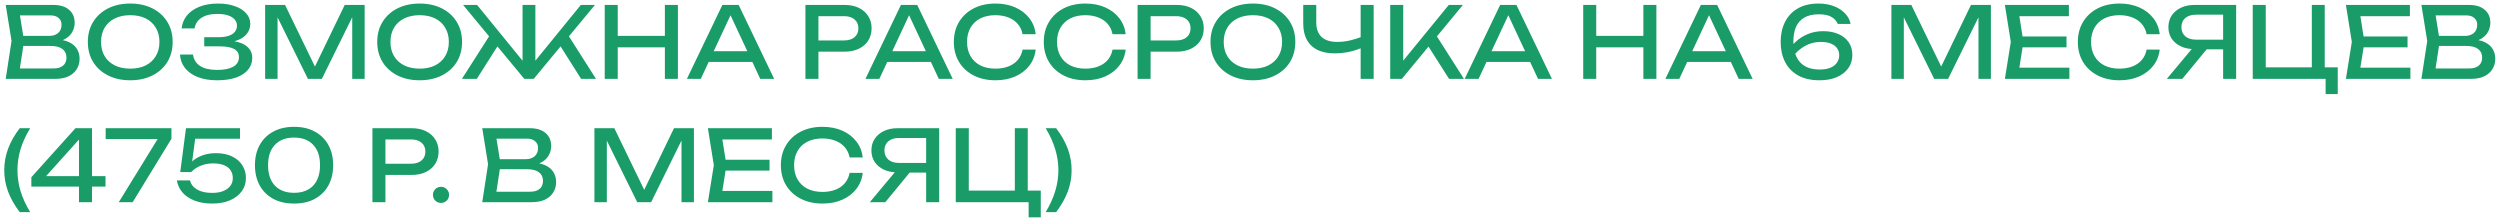 <?xml version="1.0" encoding="UTF-8"?> <svg xmlns="http://www.w3.org/2000/svg" width="507" height="45" viewBox="0 0 507 45" fill="none"><path d="M10.78 8.56L11.04 7.98C12.227 7.993 13.193 8.173 13.94 8.52C14.7 8.867 15.253 9.333 15.6 9.92C15.96 10.507 16.14 11.167 16.14 11.9C16.14 12.7 15.947 13.407 15.56 14.02C15.187 14.633 14.633 15.12 13.9 15.48C13.167 15.827 12.253 16 11.16 16H1.16L2.34 8.3L1.16 1H10.8C12.187 1 13.253 1.327 14 1.98C14.76 2.62 15.14 3.507 15.14 4.64C15.14 5.24 14.993 5.827 14.7 6.4C14.42 6.96 13.96 7.44 13.32 7.84C12.693 8.227 11.847 8.467 10.78 8.56ZM3.82 15.26L2.8 13.88H10.86C11.687 13.88 12.327 13.693 12.78 13.32C13.247 12.933 13.48 12.387 13.48 11.68C13.48 10.933 13.207 10.353 12.66 9.94C12.127 9.527 11.333 9.32 10.28 9.32H3.78V7.28H10.02C10.727 7.28 11.313 7.087 11.78 6.7C12.247 6.3 12.48 5.733 12.48 5C12.48 4.453 12.287 4.007 11.9 3.66C11.513 3.3 10.953 3.12 10.22 3.12H2.8L3.82 1.74L4.88 8.3L3.82 15.26ZM26.414 16.28C24.707 16.28 23.207 15.953 21.914 15.3C20.62 14.647 19.614 13.74 18.894 12.58C18.174 11.407 17.814 10.047 17.814 8.5C17.814 6.953 18.174 5.6 18.894 4.44C19.614 3.267 20.62 2.353 21.914 1.7C23.207 1.047 24.707 0.72 26.414 0.72C28.12 0.72 29.62 1.047 30.914 1.7C32.207 2.353 33.214 3.267 33.934 4.44C34.654 5.6 35.014 6.953 35.014 8.5C35.014 10.047 34.654 11.407 33.934 12.58C33.214 13.74 32.207 14.647 30.914 15.3C29.62 15.953 28.12 16.28 26.414 16.28ZM26.414 13.92C27.627 13.92 28.674 13.7 29.554 13.26C30.434 12.82 31.114 12.193 31.594 11.38C32.087 10.567 32.334 9.607 32.334 8.5C32.334 7.393 32.087 6.433 31.594 5.62C31.114 4.807 30.434 4.18 29.554 3.74C28.674 3.3 27.627 3.08 26.414 3.08C25.214 3.08 24.167 3.3 23.274 3.74C22.394 4.18 21.707 4.807 21.214 5.62C20.734 6.433 20.494 7.393 20.494 8.5C20.494 9.607 20.734 10.567 21.214 11.38C21.707 12.193 22.394 12.82 23.274 13.26C24.167 13.7 25.214 13.92 26.414 13.92ZM44.018 16.28C42.538 16.28 41.245 16.067 40.138 15.64C39.032 15.213 38.165 14.607 37.538 13.82C36.912 13.033 36.565 12.113 36.498 11.06H39.138C39.272 12.06 39.752 12.833 40.578 13.38C41.418 13.913 42.565 14.18 44.018 14.18C45.418 14.18 46.505 13.967 47.278 13.54C48.065 13.1 48.458 12.447 48.458 11.58C48.458 10.847 48.138 10.3 47.498 9.94C46.858 9.58 45.832 9.4 44.418 9.4H41.418V7.54H44.358C45.198 7.54 45.892 7.44 46.438 7.24C46.985 7.04 47.392 6.767 47.658 6.42C47.925 6.06 48.058 5.667 48.058 5.24C48.058 4.72 47.892 4.28 47.558 3.92C47.238 3.56 46.778 3.287 46.178 3.1C45.578 2.913 44.878 2.82 44.078 2.82C42.745 2.82 41.678 3.08 40.878 3.6C40.078 4.12 39.605 4.84 39.458 5.76H36.838C36.932 4.813 37.272 3.96 37.858 3.2C38.458 2.44 39.292 1.84 40.358 1.4C41.438 0.947 42.718 0.72 44.198 0.72C45.532 0.72 46.685 0.9 47.658 1.26C48.645 1.607 49.405 2.093 49.938 2.72C50.485 3.333 50.758 4.047 50.758 4.86C50.758 5.553 50.552 6.187 50.138 6.76C49.725 7.333 49.105 7.787 48.278 8.12C47.452 8.453 46.412 8.62 45.158 8.62V8.24C46.398 8.187 47.465 8.293 48.358 8.56C49.252 8.813 49.938 9.207 50.418 9.74C50.912 10.273 51.158 10.94 51.158 11.74C51.158 12.647 50.878 13.44 50.318 14.12C49.772 14.8 48.965 15.333 47.898 15.72C46.832 16.093 45.538 16.28 44.018 16.28ZM73.95 1V16H71.43V1.8L72.25 1.84L65.27 16H62.45L55.47 1.86L56.29 1.82V16H53.77V1H57.81L64.53 14.86H63.21L69.91 1H73.95ZM85.105 16.28C83.398 16.28 81.898 15.953 80.605 15.3C79.312 14.647 78.305 13.74 77.585 12.58C76.865 11.407 76.505 10.047 76.505 8.5C76.505 6.953 76.865 5.6 77.585 4.44C78.305 3.267 79.312 2.353 80.605 1.7C81.898 1.047 83.398 0.72 85.105 0.72C86.812 0.72 88.312 1.047 89.605 1.7C90.898 2.353 91.905 3.267 92.625 4.44C93.345 5.6 93.705 6.953 93.705 8.5C93.705 10.047 93.345 11.407 92.625 12.58C91.905 13.74 90.898 14.647 89.605 15.3C88.312 15.953 86.812 16.28 85.105 16.28ZM85.105 13.92C86.318 13.92 87.365 13.7 88.245 13.26C89.125 12.82 89.805 12.193 90.285 11.38C90.778 10.567 91.025 9.607 91.025 8.5C91.025 7.393 90.778 6.433 90.285 5.62C89.805 4.807 89.125 4.18 88.245 3.74C87.365 3.3 86.318 3.08 85.105 3.08C83.905 3.08 82.858 3.3 81.965 3.74C81.085 4.18 80.398 4.807 79.905 5.62C79.425 6.433 79.185 7.393 79.185 8.5C79.185 9.607 79.425 10.567 79.905 11.38C80.398 12.193 81.085 12.82 81.965 13.26C82.858 13.7 83.905 13.92 85.105 13.92ZM93.673 16L99.653 6.64L101.493 8.44L96.693 16H93.673ZM117.853 16L113.073 8.44L114.913 6.64L120.873 16H117.853ZM108.573 13.52L107.813 13.24L117.793 1H120.653L108.233 16H106.333L93.913 1H96.753L106.733 13.24L105.973 13.52V1H108.573V13.52ZM122.637 1H125.277V16H122.637V1ZM134.837 1H137.477V16H134.837V1ZM124.057 7.28H136.097V9.6H124.057V7.28ZM142.84 12.56V10.38H153.32V12.56H142.84ZM149.8 1L157 16H154.18L147.64 2H148.66L142.12 16H139.3L146.5 1H149.8ZM171.28 1C172.4 1 173.367 1.2 174.18 1.6C175.007 2 175.64 2.56 176.08 3.28C176.533 3.987 176.76 4.807 176.76 5.74C176.76 6.673 176.533 7.5 176.08 8.22C175.64 8.927 175.007 9.48 174.18 9.88C173.367 10.28 172.4 10.48 171.28 10.48H164.54V8.2H171.18C172.087 8.2 172.793 7.98 173.3 7.54C173.82 7.1 174.08 6.5 174.08 5.74C174.08 4.98 173.82 4.38 173.3 3.94C172.793 3.5 172.087 3.28 171.18 3.28H164.8L165.98 1.96V16H163.34V1H171.28ZM179.051 12.56V10.38H189.531V12.56H179.051ZM186.011 1L193.211 16H190.391L183.851 2H184.871L178.331 16H175.511L182.711 1H186.011ZM210.039 10.06C209.906 11.287 209.472 12.373 208.739 13.32C208.019 14.253 207.072 14.98 205.899 15.5C204.726 16.02 203.386 16.28 201.879 16.28C200.199 16.28 198.726 15.953 197.459 15.3C196.192 14.647 195.206 13.74 194.499 12.58C193.792 11.407 193.439 10.047 193.439 8.5C193.439 6.953 193.792 5.6 194.499 4.44C195.206 3.267 196.192 2.353 197.459 1.7C198.726 1.047 200.199 0.72 201.879 0.72C203.386 0.72 204.726 0.98 205.899 1.5C207.072 2.02 208.019 2.747 208.739 3.68C209.472 4.613 209.906 5.7 210.039 6.94H207.379C207.232 6.14 206.912 5.453 206.419 4.88C205.939 4.307 205.312 3.867 204.539 3.56C203.766 3.24 202.872 3.08 201.859 3.08C200.686 3.08 199.666 3.3 198.799 3.74C197.946 4.18 197.286 4.807 196.819 5.62C196.352 6.433 196.119 7.393 196.119 8.5C196.119 9.607 196.352 10.567 196.819 11.38C197.286 12.193 197.946 12.82 198.799 13.26C199.666 13.7 200.686 13.92 201.859 13.92C202.872 13.92 203.766 13.767 204.539 13.46C205.312 13.153 205.939 12.713 206.419 12.14C206.912 11.553 207.232 10.86 207.379 10.06H210.039ZM228.281 10.06C228.148 11.287 227.715 12.373 226.981 13.32C226.261 14.253 225.315 14.98 224.141 15.5C222.968 16.02 221.628 16.28 220.121 16.28C218.441 16.28 216.968 15.953 215.701 15.3C214.435 14.647 213.448 13.74 212.741 12.58C212.035 11.407 211.681 10.047 211.681 8.5C211.681 6.953 212.035 5.6 212.741 4.44C213.448 3.267 214.435 2.353 215.701 1.7C216.968 1.047 218.441 0.72 220.121 0.72C221.628 0.72 222.968 0.98 224.141 1.5C225.315 2.02 226.261 2.747 226.981 3.68C227.715 4.613 228.148 5.7 228.281 6.94H225.621C225.475 6.14 225.155 5.453 224.661 4.88C224.181 4.307 223.555 3.867 222.781 3.56C222.008 3.24 221.115 3.08 220.101 3.08C218.928 3.08 217.908 3.3 217.041 3.74C216.188 4.18 215.528 4.807 215.061 5.62C214.595 6.433 214.361 7.393 214.361 8.5C214.361 9.607 214.595 10.567 215.061 11.38C215.528 12.193 216.188 12.82 217.041 13.26C217.908 13.7 218.928 13.92 220.101 13.92C221.115 13.92 222.008 13.767 222.781 13.46C223.555 13.153 224.181 12.713 224.661 12.14C225.155 11.553 225.475 10.86 225.621 10.06H228.281ZM238.643 1C239.763 1 240.73 1.2 241.543 1.6C242.37 2 243.003 2.56 243.443 3.28C243.897 3.987 244.123 4.807 244.123 5.74C244.123 6.673 243.897 7.5 243.443 8.22C243.003 8.927 242.37 9.48 241.543 9.88C240.73 10.28 239.763 10.48 238.643 10.48H231.903V8.2H238.543C239.45 8.2 240.157 7.98 240.663 7.54C241.183 7.1 241.443 6.5 241.443 5.74C241.443 4.98 241.183 4.38 240.663 3.94C240.157 3.5 239.45 3.28 238.543 3.28H232.163L233.343 1.96V16H230.703V1H238.643ZM254.089 16.28C252.383 16.28 250.883 15.953 249.589 15.3C248.296 14.647 247.289 13.74 246.569 12.58C245.849 11.407 245.489 10.047 245.489 8.5C245.489 6.953 245.849 5.6 246.569 4.44C247.289 3.267 248.296 2.353 249.589 1.7C250.883 1.047 252.383 0.72 254.089 0.72C255.796 0.72 257.296 1.047 258.589 1.7C259.883 2.353 260.889 3.267 261.609 4.44C262.329 5.6 262.689 6.953 262.689 8.5C262.689 10.047 262.329 11.407 261.609 12.58C260.889 13.74 259.883 14.647 258.589 15.3C257.296 15.953 255.796 16.28 254.089 16.28ZM254.089 13.92C255.303 13.92 256.349 13.7 257.229 13.26C258.109 12.82 258.789 12.193 259.269 11.38C259.763 10.567 260.009 9.607 260.009 8.5C260.009 7.393 259.763 6.433 259.269 5.62C258.789 4.807 258.109 4.18 257.229 3.74C256.349 3.3 255.303 3.08 254.089 3.08C252.889 3.08 251.843 3.3 250.949 3.74C250.069 4.18 249.383 4.807 248.889 5.62C248.409 6.433 248.169 7.393 248.169 8.5C248.169 9.607 248.409 10.567 248.889 11.38C249.383 12.193 250.069 12.82 250.949 13.26C251.843 13.7 252.889 13.92 254.089 13.92ZM270.678 10.82C268.611 10.82 267.031 10.3 265.938 9.26C264.845 8.22 264.298 6.713 264.298 4.74V1H266.938V4.54C266.938 5.833 267.298 6.82 268.018 7.5C268.738 8.167 269.798 8.5 271.198 8.5C271.998 8.5 272.838 8.407 273.718 8.22C274.598 8.02 275.471 7.747 276.338 7.4L276.518 9.54C275.638 9.953 274.691 10.273 273.678 10.5C272.678 10.713 271.678 10.82 270.678 10.82ZM275.938 16V1H278.578V16H275.938ZM281.934 16V1H284.574V13.78L283.774 13.28L293.814 1H296.674L284.294 16H281.934ZM289.074 8.46L290.934 6.64L296.894 16H293.874L289.074 8.46ZM300.575 12.56V10.38H311.055V12.56H300.575ZM307.535 1L314.735 16H311.915L305.375 2H306.395L299.855 16H297.035L304.235 1H307.535ZM321.075 1H323.715V16H321.075V1ZM333.275 1H335.915V16H333.275V1ZM322.495 7.28H334.535V9.6H322.495V7.28ZM341.278 12.56V10.38H351.758V12.56H341.278ZM348.238 1L355.438 16H352.618L346.078 2H347.098L340.558 16H337.738L344.938 1H348.238ZM368.778 0.72C369.964 0.72 371.018 0.9 371.938 1.26C372.858 1.62 373.611 2.113 374.198 2.74C374.784 3.353 375.151 4.06 375.298 4.86H372.698C372.484 4.313 372.084 3.853 371.498 3.48C370.911 3.093 370.024 2.9 368.838 2.9C367.638 2.9 366.658 3.127 365.898 3.58C365.138 4.02 364.578 4.653 364.218 5.48C363.871 6.293 363.698 7.273 363.698 8.42C363.698 9.607 363.898 10.627 364.298 11.48C364.698 12.333 365.291 12.987 366.078 13.44C366.864 13.88 367.838 14.1 368.998 14.1C369.878 14.1 370.611 13.98 371.198 13.74C371.798 13.487 372.244 13.14 372.538 12.7C372.844 12.26 372.998 11.767 372.998 11.22C372.998 10.7 372.864 10.24 372.598 9.84C372.331 9.427 371.918 9.1 371.358 8.86C370.811 8.62 370.104 8.5 369.238 8.5C368.078 8.5 367.004 8.78 366.018 9.34C365.031 9.9 364.211 10.627 363.558 11.52L362.438 10.7C362.878 9.887 363.444 9.153 364.138 8.5C364.844 7.833 365.664 7.307 366.598 6.92C367.544 6.52 368.598 6.32 369.758 6.32C370.944 6.32 371.978 6.52 372.858 6.92C373.751 7.307 374.438 7.86 374.918 8.58C375.411 9.3 375.658 10.153 375.658 11.14C375.658 12.153 375.384 13.047 374.838 13.82C374.291 14.593 373.518 15.2 372.518 15.64C371.531 16.067 370.358 16.28 368.998 16.28C367.278 16.28 365.831 15.953 364.658 15.3C363.484 14.633 362.598 13.713 361.998 12.54C361.411 11.367 361.118 10.02 361.118 8.5C361.118 6.98 361.411 5.633 361.998 4.46C362.584 3.287 363.444 2.373 364.578 1.72C365.724 1.053 367.124 0.72 368.778 0.72ZM403.755 1V16H401.235V1.8L402.055 1.84L395.075 16H392.255L385.275 1.86L386.095 1.82V16H383.575V1H387.615L394.335 14.86H393.015L399.715 1H403.755ZM419.09 7.4V9.6H408.61V7.4H419.09ZM410.35 8.5L409.29 15.2L408.03 13.72H419.67V16H406.59L407.79 8.5L406.59 1H419.57V3.28H408.03L409.29 1.8L410.35 8.5ZM437.988 10.06C437.855 11.287 437.422 12.373 436.688 13.32C435.968 14.253 435.022 14.98 433.848 15.5C432.675 16.02 431.335 16.28 429.828 16.28C428.148 16.28 426.675 15.953 425.408 15.3C424.142 14.647 423.155 13.74 422.448 12.58C421.742 11.407 421.388 10.047 421.388 8.5C421.388 6.953 421.742 5.6 422.448 4.44C423.155 3.267 424.142 2.353 425.408 1.7C426.675 1.047 428.148 0.72 429.828 0.72C431.335 0.72 432.675 0.98 433.848 1.5C435.022 2.02 435.968 2.747 436.688 3.68C437.422 4.613 437.855 5.7 437.988 6.94H435.328C435.182 6.14 434.862 5.453 434.368 4.88C433.888 4.307 433.262 3.867 432.488 3.56C431.715 3.24 430.822 3.08 429.808 3.08C428.635 3.08 427.615 3.3 426.748 3.74C425.895 4.18 425.235 4.807 424.768 5.62C424.302 6.433 424.068 7.393 424.068 8.5C424.068 9.607 424.302 10.567 424.768 11.38C425.235 12.193 425.895 12.82 426.748 13.26C427.615 13.7 428.635 13.92 429.808 13.92C430.822 13.92 431.715 13.767 432.488 13.46C433.262 13.153 433.888 12.713 434.368 12.14C434.862 11.553 435.182 10.86 435.328 10.06H437.988ZM451.67 8.04V10H445.07L445.05 9.96C443.997 9.96 443.07 9.773 442.27 9.4C441.484 9.027 440.864 8.507 440.41 7.84C439.97 7.173 439.75 6.393 439.75 5.5C439.75 4.607 439.97 3.827 440.41 3.16C440.864 2.48 441.484 1.953 442.27 1.58C443.07 1.193 443.997 1 445.05 1H453.49V16H450.85V1.8L452.03 2.98H445.35C444.43 2.98 443.704 3.207 443.17 3.66C442.65 4.113 442.39 4.727 442.39 5.5C442.39 6.273 442.65 6.893 443.17 7.36C443.704 7.813 444.43 8.04 445.35 8.04H451.67ZM448.35 8.98L442.57 16H439.43L445.29 8.98H448.35ZM471.456 1V14.46L470.656 13.66H474.096V19.08H471.636V15.62L472.836 16H456.856V1H459.496V14.46L458.696 13.66H469.636L468.836 14.46V1H471.456ZM488.25 7.4V9.6H477.77V7.4H488.25ZM479.51 8.5L478.45 15.2L477.19 13.72H488.83V16H475.75L476.95 8.5L475.75 1H488.73V3.28H477.19L478.45 1.8L479.51 8.5ZM500.682 8.56L500.942 7.98C502.129 7.993 503.096 8.173 503.842 8.52C504.602 8.867 505.156 9.333 505.502 9.92C505.862 10.507 506.042 11.167 506.042 11.9C506.042 12.7 505.849 13.407 505.462 14.02C505.089 14.633 504.536 15.12 503.802 15.48C503.069 15.827 502.156 16 501.062 16H491.062L492.242 8.3L491.062 1H500.702C502.089 1 503.156 1.327 503.902 1.98C504.662 2.62 505.042 3.507 505.042 4.64C505.042 5.24 504.896 5.827 504.602 6.4C504.322 6.96 503.862 7.44 503.222 7.84C502.596 8.227 501.749 8.467 500.682 8.56ZM493.722 15.26L492.702 13.88H500.762C501.589 13.88 502.229 13.693 502.682 13.32C503.149 12.933 503.382 12.387 503.382 11.68C503.382 10.933 503.109 10.353 502.562 9.94C502.029 9.527 501.236 9.32 500.182 9.32H493.682V7.28H499.922C500.629 7.28 501.216 7.087 501.682 6.7C502.149 6.3 502.382 5.733 502.382 5C502.382 4.453 502.189 4.007 501.802 3.66C501.416 3.3 500.856 3.12 500.122 3.12H492.702L493.722 1.74L494.782 8.3L493.722 15.26ZM4 26H6.12C5.24 27.453 4.587 28.88 4.16 30.28C3.747 31.667 3.54 33.08 3.54 34.52C3.54 35.933 3.747 37.34 4.16 38.74C4.587 40.127 5.24 41.553 6.12 43.02H4C2.947 41.633 2.16 40.247 1.64 38.86C1.12 37.46 0.86 36.013 0.86 34.52C0.86 33.013 1.12 31.56 1.64 30.16C2.16 28.76 2.947 27.373 4 26ZM18.658 26V41H16.018V27.1H17.098L8.498 36.66L8.438 35.72H21.398V37.84H6.358V35.94L15.298 26H18.658ZM24.09 41L32.45 27.42L32.43 28.2H21.43V26H34.77V28.14L26.91 41H24.09ZM37.715 26H48.675V28.14H38.575L39.675 27.44L38.835 33.76L38.055 33.78C38.362 33.313 38.775 32.873 39.295 32.46C39.829 32.047 40.469 31.713 41.215 31.46C41.975 31.193 42.829 31.06 43.775 31.06C45.082 31.06 46.189 31.287 47.095 31.74C48.002 32.18 48.689 32.78 49.155 33.54C49.635 34.3 49.875 35.16 49.875 36.12C49.875 37.12 49.595 38.007 49.035 38.78C48.475 39.553 47.682 40.167 46.655 40.62C45.642 41.06 44.435 41.28 43.035 41.28C41.635 41.28 40.422 41.073 39.395 40.66C38.369 40.247 37.555 39.687 36.955 38.98C36.369 38.26 36.009 37.46 35.875 36.58H38.535C38.722 37.367 39.202 37.987 39.975 38.44C40.749 38.893 41.769 39.12 43.035 39.12C43.889 39.12 44.622 39 45.235 38.76C45.862 38.507 46.349 38.16 46.695 37.72C47.042 37.267 47.215 36.733 47.215 36.12C47.215 35.52 47.069 35 46.775 34.56C46.495 34.107 46.062 33.76 45.475 33.52C44.902 33.267 44.169 33.14 43.275 33.14C42.542 33.14 41.882 33.227 41.295 33.4C40.722 33.573 40.222 33.793 39.795 34.06C39.382 34.327 39.035 34.607 38.755 34.9H36.555L37.715 26ZM59.643 41.28C58.003 41.28 56.59 40.96 55.403 40.32C54.217 39.667 53.303 38.76 52.663 37.6C52.023 36.427 51.703 35.06 51.703 33.5C51.703 31.94 52.023 30.58 52.663 29.42C53.303 28.247 54.217 27.34 55.403 26.7C56.59 26.047 58.003 25.72 59.643 25.72C61.283 25.72 62.69 26.047 63.863 26.7C65.05 27.34 65.963 28.247 66.603 29.42C67.243 30.58 67.563 31.94 67.563 33.5C67.563 35.06 67.243 36.427 66.603 37.6C65.963 38.76 65.05 39.667 63.863 40.32C62.69 40.96 61.283 41.28 59.643 41.28ZM59.643 39.1C61.31 39.1 62.603 38.613 63.523 37.64C64.443 36.653 64.903 35.273 64.903 33.5C64.903 31.727 64.443 30.353 63.523 29.38C62.603 28.393 61.31 27.9 59.643 27.9C57.977 27.9 56.676 28.393 55.743 29.38C54.823 30.353 54.363 31.727 54.363 33.5C54.363 35.273 54.823 36.653 55.743 37.64C56.676 38.613 57.977 39.1 59.643 39.1ZM83.468 26C84.588 26 85.554 26.2 86.368 26.6C87.194 27 87.828 27.56 88.268 28.28C88.721 28.987 88.948 29.807 88.948 30.74C88.948 31.673 88.721 32.5 88.268 33.22C87.828 33.927 87.194 34.48 86.368 34.88C85.554 35.28 84.588 35.48 83.468 35.48H76.728V33.2H83.368C84.274 33.2 84.981 32.98 85.488 32.54C86.008 32.1 86.268 31.5 86.268 30.74C86.268 29.98 86.008 29.38 85.488 28.94C84.981 28.5 84.274 28.28 83.368 28.28H76.988L78.168 26.96V41H75.528V26H83.468ZM89.436 41.16C89.129 41.16 88.849 41.087 88.596 40.94C88.356 40.793 88.162 40.6 88.016 40.36C87.869 40.107 87.796 39.827 87.796 39.52C87.796 39.213 87.869 38.94 88.016 38.7C88.162 38.447 88.356 38.247 88.596 38.1C88.849 37.953 89.129 37.88 89.436 37.88C89.742 37.88 90.016 37.953 90.255 38.1C90.509 38.247 90.709 38.447 90.856 38.7C91.002 38.94 91.076 39.213 91.076 39.52C91.076 39.827 91.002 40.107 90.856 40.36C90.709 40.6 90.509 40.793 90.255 40.94C90.016 41.087 89.742 41.16 89.436 41.16ZM107.421 33.56L107.681 32.98C108.867 32.993 109.834 33.173 110.581 33.52C111.341 33.867 111.894 34.333 112.241 34.92C112.601 35.507 112.781 36.167 112.781 36.9C112.781 37.7 112.587 38.407 112.201 39.02C111.827 39.633 111.274 40.12 110.541 40.48C109.807 40.827 108.894 41 107.801 41H97.801L98.981 33.3L97.801 26H107.441C108.827 26 109.894 26.327 110.641 26.98C111.401 27.62 111.781 28.507 111.781 29.64C111.781 30.24 111.634 30.827 111.341 31.4C111.061 31.96 110.601 32.44 109.961 32.84C109.334 33.227 108.487 33.467 107.421 33.56ZM100.461 40.26L99.441 38.88H107.501C108.327 38.88 108.967 38.693 109.421 38.32C109.887 37.933 110.121 37.387 110.121 36.68C110.121 35.933 109.847 35.353 109.301 34.94C108.767 34.527 107.974 34.32 106.921 34.32H100.421V32.28H106.661C107.367 32.28 107.954 32.087 108.421 31.7C108.887 31.3 109.121 30.733 109.121 30C109.121 29.453 108.927 29.007 108.541 28.66C108.154 28.3 107.594 28.12 106.861 28.12H99.441L100.461 26.74L101.521 33.3L100.461 40.26ZM140.727 26V41H138.207V26.8L139.027 26.84L132.047 41H129.227L122.247 26.86L123.067 26.82V41H120.547V26H124.587L131.307 39.86H129.987L136.687 26H140.727ZM156.062 32.4V34.6H145.582V32.4H156.062ZM147.322 33.5L146.262 40.2L145.002 38.72H156.642V41H143.562L144.762 33.5L143.562 26H156.542V28.28H145.002L146.262 26.8L147.322 33.5ZM174.961 35.06C174.828 36.287 174.394 37.373 173.661 38.32C172.941 39.253 171.994 39.98 170.821 40.5C169.648 41.02 168.308 41.28 166.801 41.28C165.121 41.28 163.648 40.953 162.381 40.3C161.114 39.647 160.128 38.74 159.421 37.58C158.714 36.407 158.361 35.047 158.361 33.5C158.361 31.953 158.714 30.6 159.421 29.44C160.128 28.267 161.114 27.353 162.381 26.7C163.648 26.047 165.121 25.72 166.801 25.72C168.308 25.72 169.648 25.98 170.821 26.5C171.994 27.02 172.941 27.747 173.661 28.68C174.394 29.613 174.828 30.7 174.961 31.94H172.301C172.154 31.14 171.834 30.453 171.341 29.88C170.861 29.307 170.234 28.867 169.461 28.56C168.688 28.24 167.794 28.08 166.781 28.08C165.608 28.08 164.588 28.3 163.721 28.74C162.868 29.18 162.208 29.807 161.741 30.62C161.274 31.433 161.041 32.393 161.041 33.5C161.041 34.607 161.274 35.567 161.741 36.38C162.208 37.193 162.868 37.82 163.721 38.26C164.588 38.7 165.608 38.92 166.781 38.92C167.794 38.92 168.688 38.767 169.461 38.46C170.234 38.153 170.861 37.713 171.341 37.14C171.834 36.553 172.154 35.86 172.301 35.06H174.961ZM188.643 33.04V35H182.043L182.023 34.96C180.97 34.96 180.043 34.773 179.243 34.4C178.456 34.027 177.836 33.507 177.383 32.84C176.943 32.173 176.723 31.393 176.723 30.5C176.723 29.607 176.943 28.827 177.383 28.16C177.836 27.48 178.456 26.953 179.243 26.58C180.043 26.193 180.97 26 182.023 26H190.463V41H187.823V26.8L189.003 27.98H182.323C181.403 27.98 180.676 28.207 180.143 28.66C179.623 29.113 179.363 29.727 179.363 30.5C179.363 31.273 179.623 31.893 180.143 32.36C180.676 32.813 181.403 33.04 182.323 33.04H188.643ZM185.323 33.98L179.543 41H176.403L182.263 33.98H185.323ZM208.428 26V39.46L207.628 38.66H211.068V44.08H208.608V40.62L209.808 41H193.828V26H196.468V39.46L195.668 38.66H206.608L205.808 39.46V26H208.428ZM214.183 26C215.236 27.373 216.023 28.76 216.543 30.16C217.063 31.56 217.323 33.013 217.323 34.52C217.323 36.013 217.063 37.46 216.543 38.86C216.023 40.247 215.236 41.633 214.183 43.02H212.063C212.943 41.553 213.589 40.127 214.003 38.74C214.429 37.34 214.643 35.933 214.643 34.52C214.643 33.08 214.429 31.667 214.003 30.28C213.589 28.88 212.943 27.453 212.063 26H214.183Z" fill="#199C68"></path></svg> 